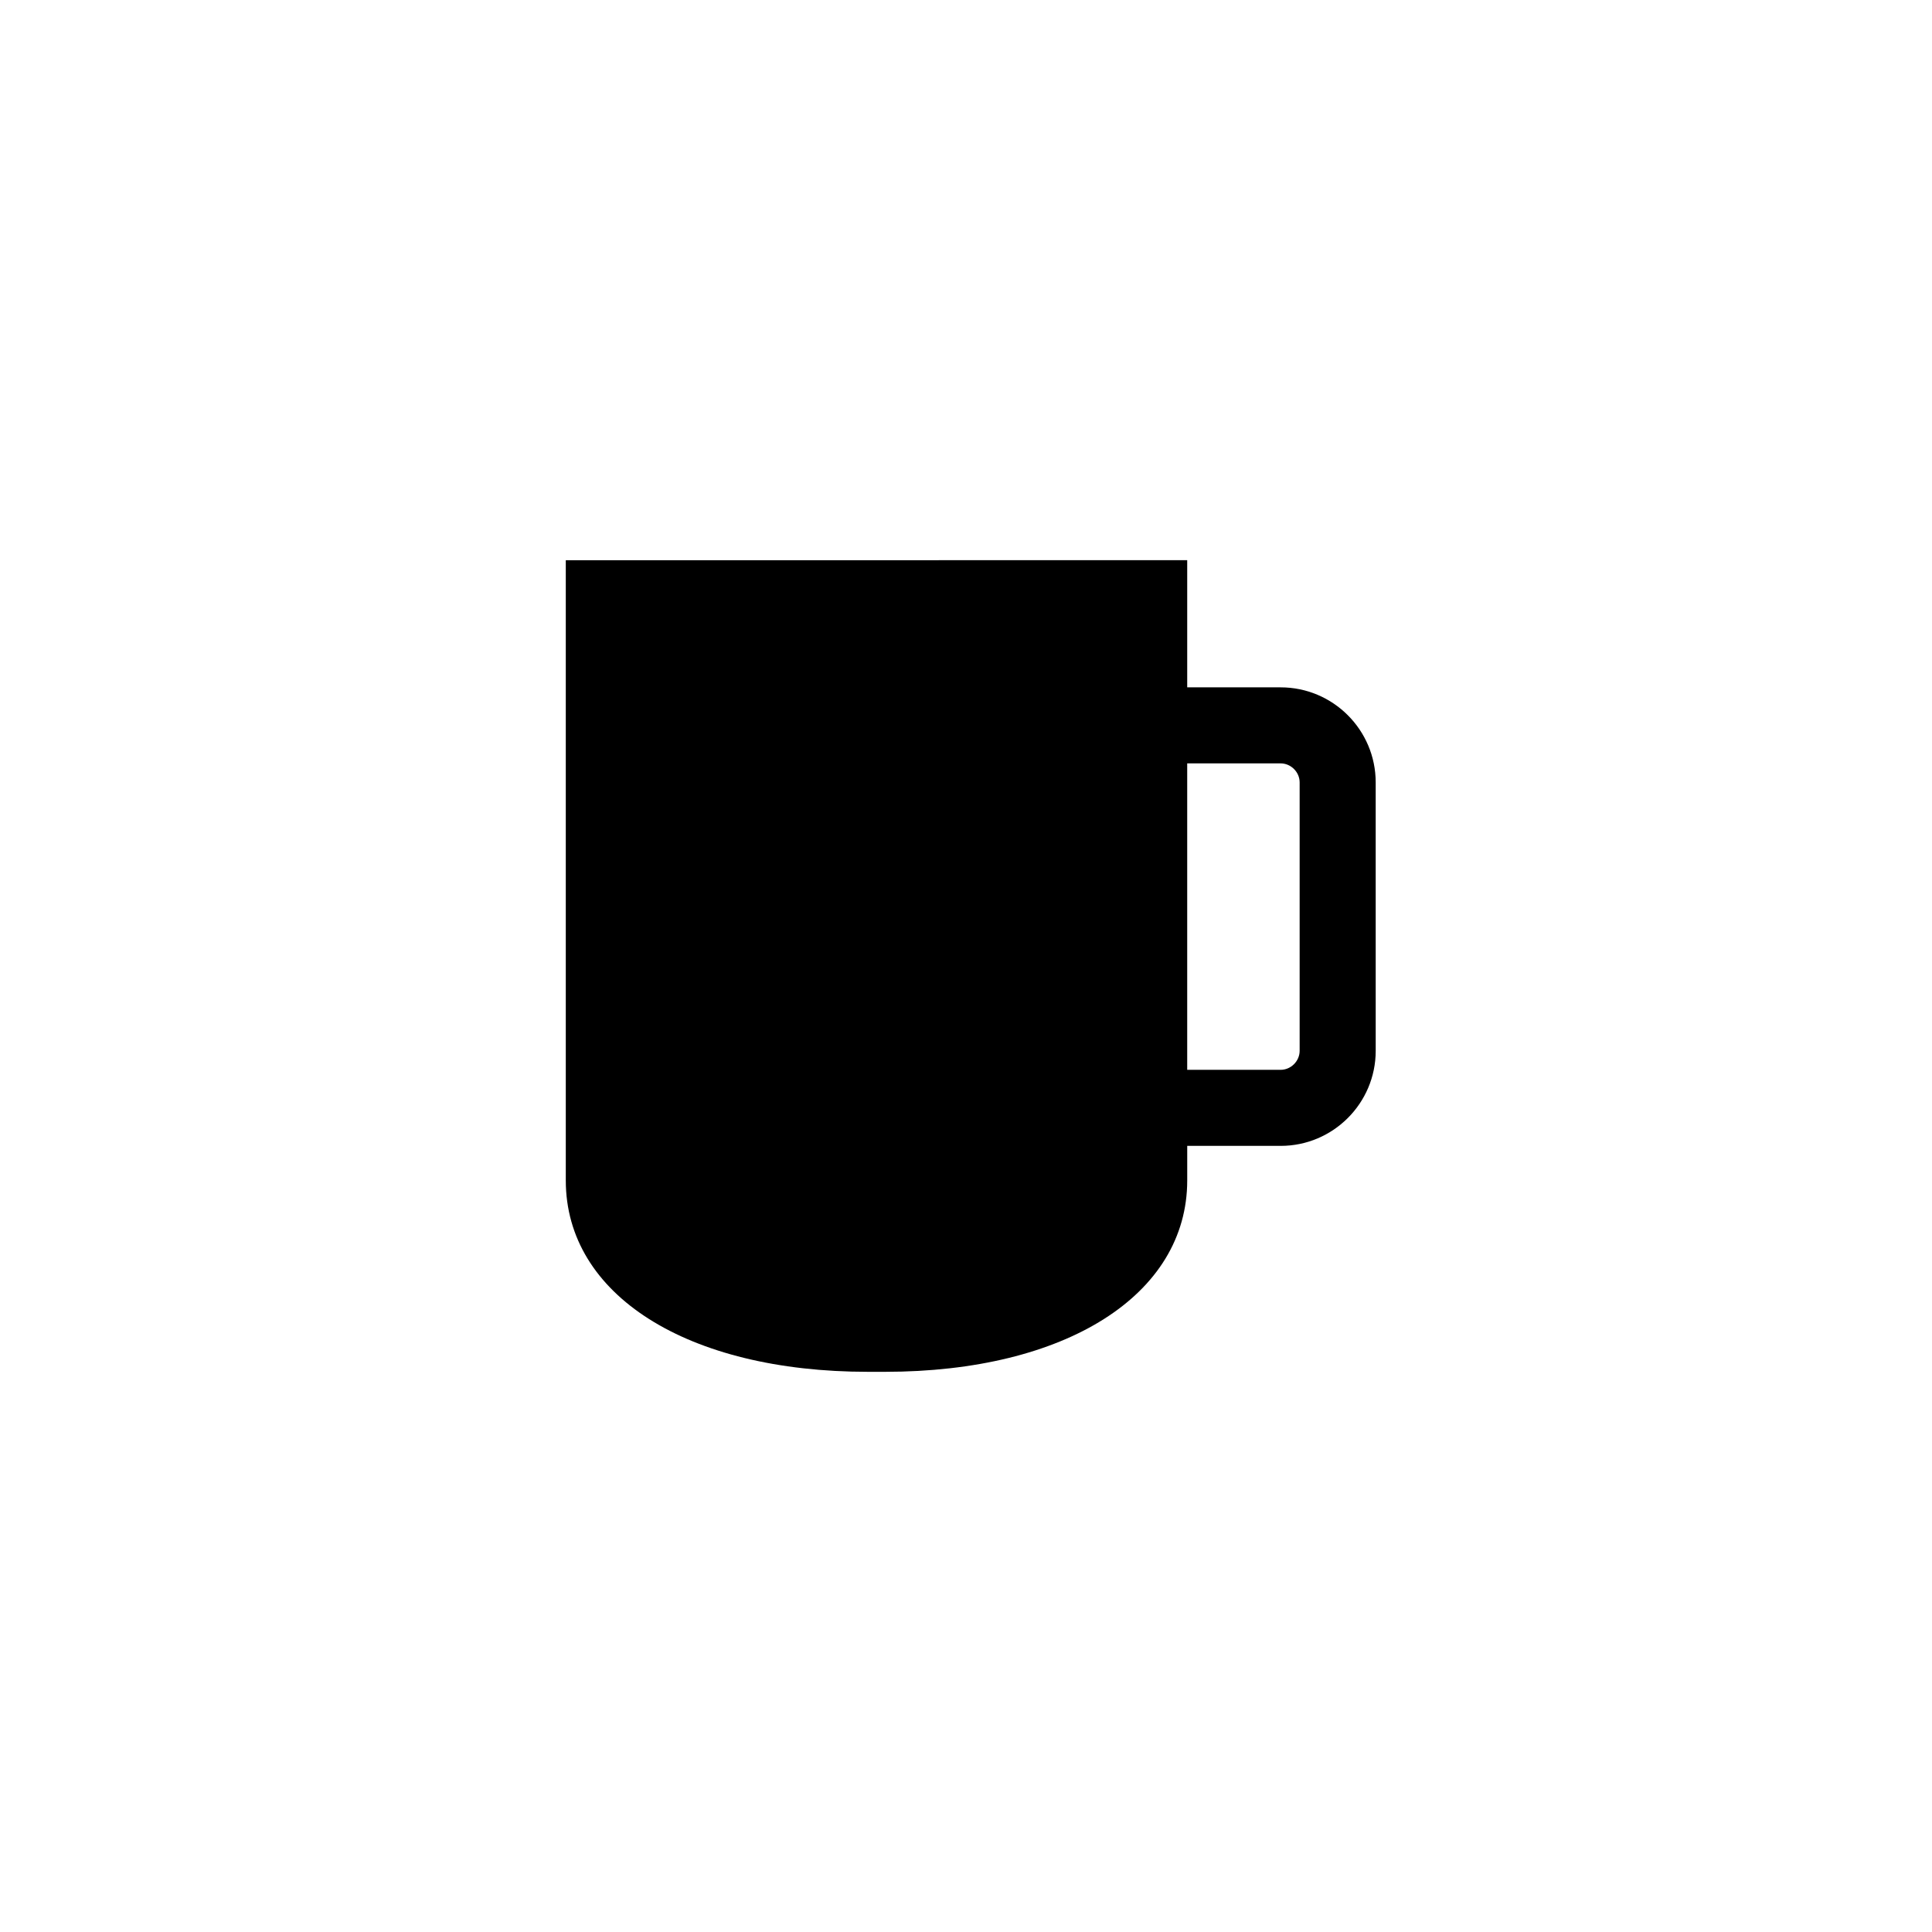 <?xml version="1.0" encoding="UTF-8"?>
<!-- Uploaded to: SVG Repo, www.svgrepo.com, Generator: SVG Repo Mixer Tools -->
<svg fill="#000000" width="800px" height="800px" version="1.1" viewBox="144 144 512 512" xmlns="http://www.w3.org/2000/svg">
 <path d="m293.94 292.46v164.37c0 30.336 32.184 50.715 80.082 50.715h4.523c47.898 0 80.082-20.379 80.082-50.715v-9.16h24.758c13.891 0 25.191-11.301 25.191-25.191l-0.004-71.133c0-13.891-11.301-25.191-25.191-25.191h-24.758v-33.695zm189.44 53.844c2.731 0 5.039 2.309 5.039 5.039v71.133c0 2.731-2.309 5.039-5.039 5.039h-24.758v-81.211z"/>
</svg>
